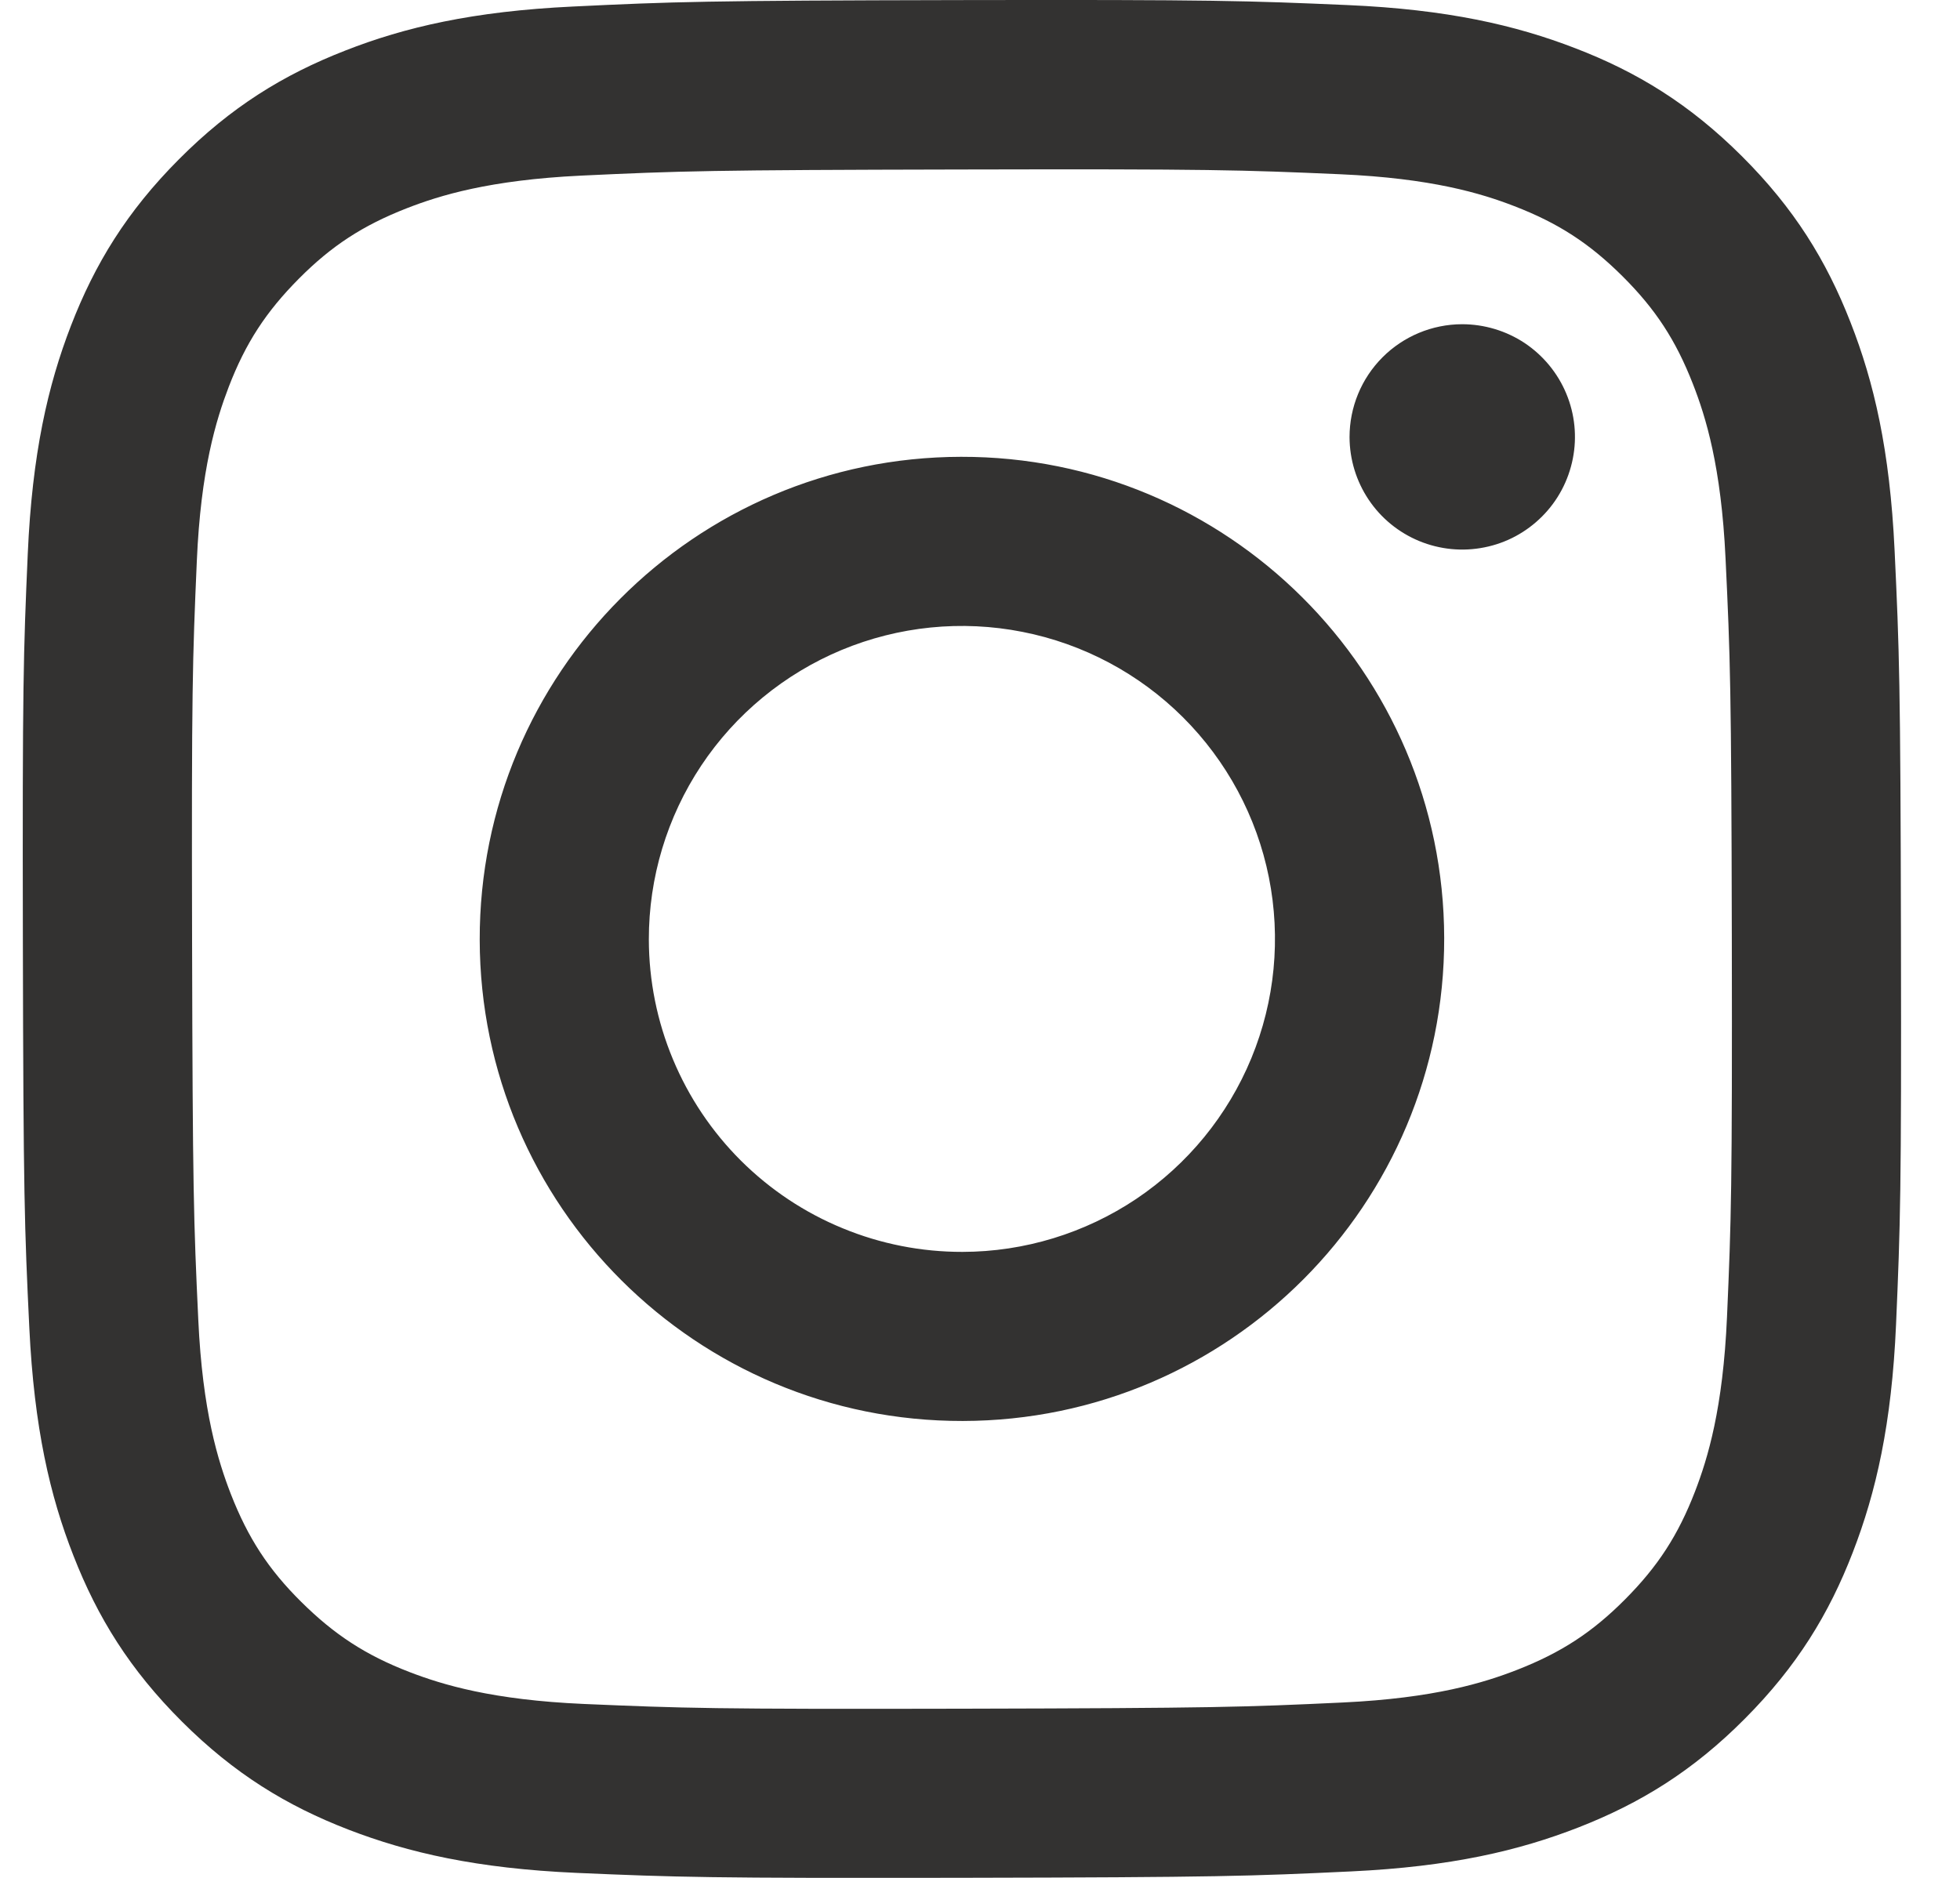 <svg width="24" height="23" viewBox="0 0 24 23" fill="none" xmlns="http://www.w3.org/2000/svg">
<path id="Vector" d="M7.016 0.08C5.792 0.138 4.957 0.333 4.226 0.62C3.47 0.915 2.829 1.31 2.192 1.95C1.554 2.59 1.162 3.231 0.869 3.989C0.586 4.721 0.394 5.557 0.34 6.781C0.286 8.006 0.274 8.399 0.28 11.522C0.286 14.645 0.3 15.037 0.359 16.263C0.418 17.487 0.612 18.322 0.899 19.053C1.194 19.809 1.589 20.449 2.229 21.087C2.869 21.725 3.51 22.117 4.269 22.41C5.001 22.692 5.837 22.885 7.061 22.939C8.285 22.992 8.679 23.005 11.801 22.999C14.923 22.993 15.316 22.979 16.543 22.921C17.77 22.863 18.601 22.666 19.331 22.381C20.087 22.085 20.729 21.691 21.366 21.05C22.003 20.41 22.396 19.768 22.688 19.011C22.971 18.279 23.164 17.443 23.217 16.22C23.27 14.992 23.283 14.6 23.277 11.478C23.271 8.355 23.257 7.964 23.199 6.738C23.141 5.511 22.946 4.678 22.659 3.947C22.364 3.191 21.969 2.551 21.329 1.913C20.689 1.275 20.047 0.882 19.29 0.591C18.558 0.308 17.722 0.115 16.498 0.062C15.274 0.009 14.88 -0.005 11.757 0.001C8.633 0.007 8.242 0.021 7.016 0.08ZM7.15 20.87C6.029 20.821 5.42 20.635 5.014 20.479C4.477 20.272 4.094 20.021 3.69 19.621C3.286 19.221 3.037 18.837 2.827 18.3C2.67 17.895 2.48 17.287 2.428 16.165C2.371 14.953 2.359 14.59 2.352 11.519C2.345 8.449 2.357 8.086 2.41 6.873C2.458 5.753 2.646 5.143 2.801 4.738C3.008 4.2 3.258 3.818 3.659 3.414C4.06 3.01 4.443 2.761 4.98 2.551C5.385 2.393 5.993 2.205 7.114 2.151C8.327 2.094 8.69 2.082 11.76 2.076C14.83 2.069 15.194 2.081 16.407 2.134C17.528 2.183 18.138 2.368 18.543 2.525C19.08 2.732 19.463 2.981 19.867 3.383C20.271 3.785 20.52 4.166 20.73 4.704C20.888 5.108 21.076 5.716 21.129 6.837C21.187 8.05 21.2 8.414 21.206 11.483C21.211 14.553 21.2 14.918 21.147 16.129C21.098 17.251 20.912 17.86 20.756 18.266C20.549 18.803 20.3 19.186 19.898 19.59C19.496 19.994 19.114 20.242 18.577 20.452C18.172 20.61 17.564 20.799 16.444 20.852C15.231 20.909 14.867 20.921 11.796 20.928C8.725 20.935 8.363 20.922 7.15 20.87M16.525 5.354C16.526 5.627 16.607 5.893 16.759 6.12C16.911 6.347 17.127 6.523 17.379 6.627C17.632 6.731 17.909 6.758 18.177 6.704C18.445 6.651 18.69 6.519 18.883 6.325C19.076 6.132 19.206 5.886 19.259 5.618C19.312 5.35 19.284 5.073 19.179 4.821C19.074 4.569 18.897 4.354 18.67 4.202C18.442 4.051 18.175 3.971 17.902 3.971C17.537 3.972 17.186 4.118 16.928 4.377C16.669 4.637 16.525 4.988 16.525 5.354ZM5.874 11.511C5.88 14.773 8.529 17.411 11.79 17.404C15.05 17.398 17.69 14.75 17.684 11.489C17.678 8.227 15.028 5.588 11.767 5.595C8.506 5.601 5.868 8.251 5.874 11.511ZM7.945 11.507C7.944 10.749 8.167 10.008 8.587 9.376C9.007 8.745 9.605 8.253 10.305 7.961C11.005 7.67 11.775 7.592 12.519 7.739C13.263 7.885 13.947 8.249 14.484 8.784C15.021 9.319 15.388 10.001 15.537 10.744C15.686 11.488 15.612 12.259 15.323 12.96C15.034 13.661 14.544 14.26 13.915 14.683C13.285 15.105 12.544 15.332 11.786 15.333C11.283 15.334 10.784 15.236 10.319 15.044C9.853 14.853 9.43 14.571 9.073 14.216C8.717 13.861 8.433 13.438 8.24 12.974C8.046 12.509 7.946 12.011 7.945 11.507Z" fill="#333231"/>
</svg>
